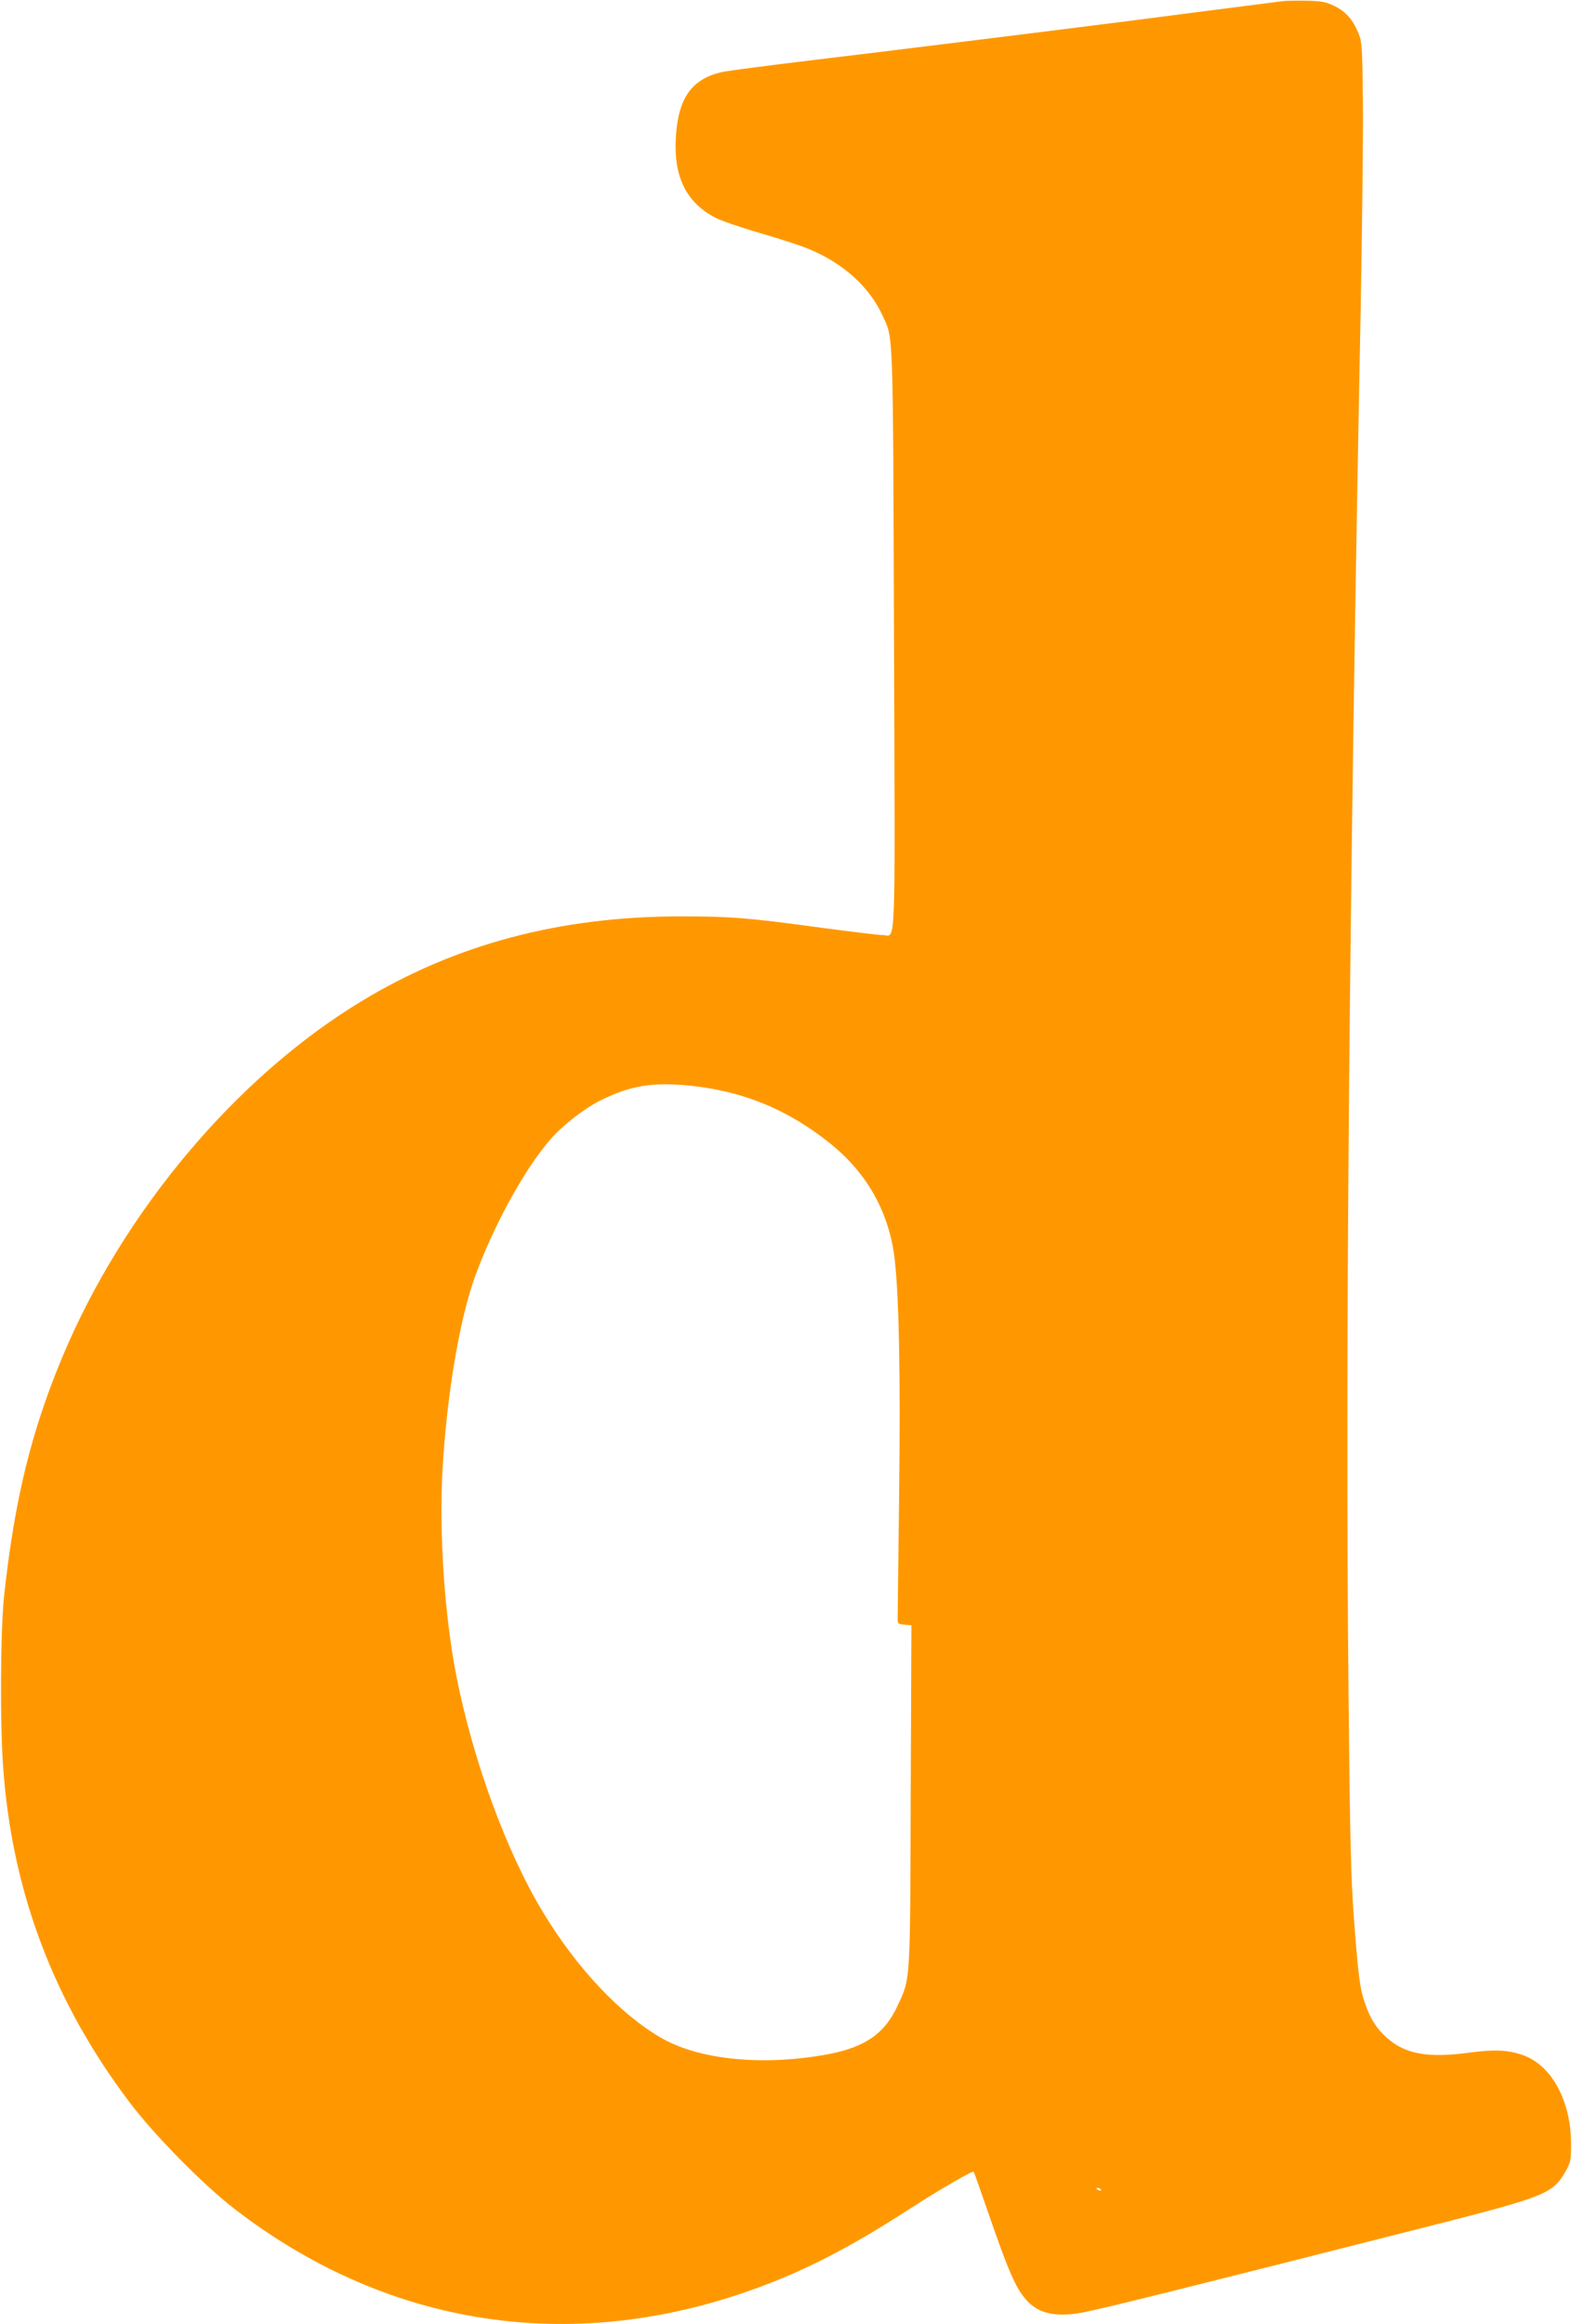 <?xml version="1.0" standalone="no"?>
<!DOCTYPE svg PUBLIC "-//W3C//DTD SVG 20010904//EN"
 "http://www.w3.org/TR/2001/REC-SVG-20010904/DTD/svg10.dtd">
<svg version="1.0" xmlns="http://www.w3.org/2000/svg"
 width="866pt" height="1280pt" viewBox="0 0 866 1280"
 preserveAspectRatio="xMidYMid meet">
<g transform="translate(0,1280) scale(0.1,-0.1)"
fill="#ff9800" stroke="none">
<path d="M7070 12794 c-96 -12 -688 -88 -855 -110 -367 -47 -1384 -173 -1770
-219 -214 -26 -421 -53 -459 -60 -174 -36 -251 -143 -263 -365 -12 -214 57
-354 216 -438 31 -17 143 -55 249 -86 107 -31 227 -70 267 -87 191 -79 334
-209 407 -367 60 -132 57 -44 63 -1784 6 -1778 12 -1628 -63 -1628 -20 0 -167
18 -327 39 -415 57 -510 64 -790 64 -664 -1 -1237 -154 -1755 -468 -688 -417
-1309 -1155 -1644 -1953 -173 -412 -265 -787 -323 -1317 -21 -194 -24 -724 -4
-970 52 -676 281 -1277 696 -1825 133 -177 407 -455 575 -584 819 -633 1803
-799 2784 -471 319 107 580 238 946 475 159 103 338 206 344 199 2 -2 36 -98
76 -214 115 -334 155 -425 212 -490 67 -77 160 -98 308 -72 112 21 535 126
1960 488 591 151 636 169 704 289 29 52 31 61 31 155 -1 232 -105 426 -259
484 -84 31 -159 35 -302 16 -227 -31 -354 -8 -454 82 -58 52 -91 104 -120 189
-29 82 -37 149 -61 464 -17 231 -22 427 -30 1230 -19 1880 4 4424 67 7645 8
446 14 956 12 1135 -3 303 -5 329 -24 376 -31 76 -70 120 -131 150 -46 23 -70
28 -151 30 -53 1 -113 0 -132 -2z m-3262 -5974 c288 -31 532 -131 762 -315
199 -158 319 -366 355 -611 27 -190 37 -661 28 -1344 -4 -355 -8 -656 -8 -670
0 -22 5 -25 38 -28 l38 -3 -4 -937 c-3 -1041 -1 -1006 -72 -1158 -71 -154
-178 -229 -385 -268 -350 -65 -698 -32 -908 85 -228 128 -473 386 -661 698
-201 332 -384 832 -476 1296 -66 335 -97 791 -77 1143 24 416 95 833 181 1067
104 284 277 596 417 754 66 75 183 165 267 208 170 85 292 105 505 83z m2257
-6080 c3 -6 -1 -7 -9 -4 -18 7 -21 14 -7 14 6 0 13 -4 16 -10z"/>
</g>
</svg>
